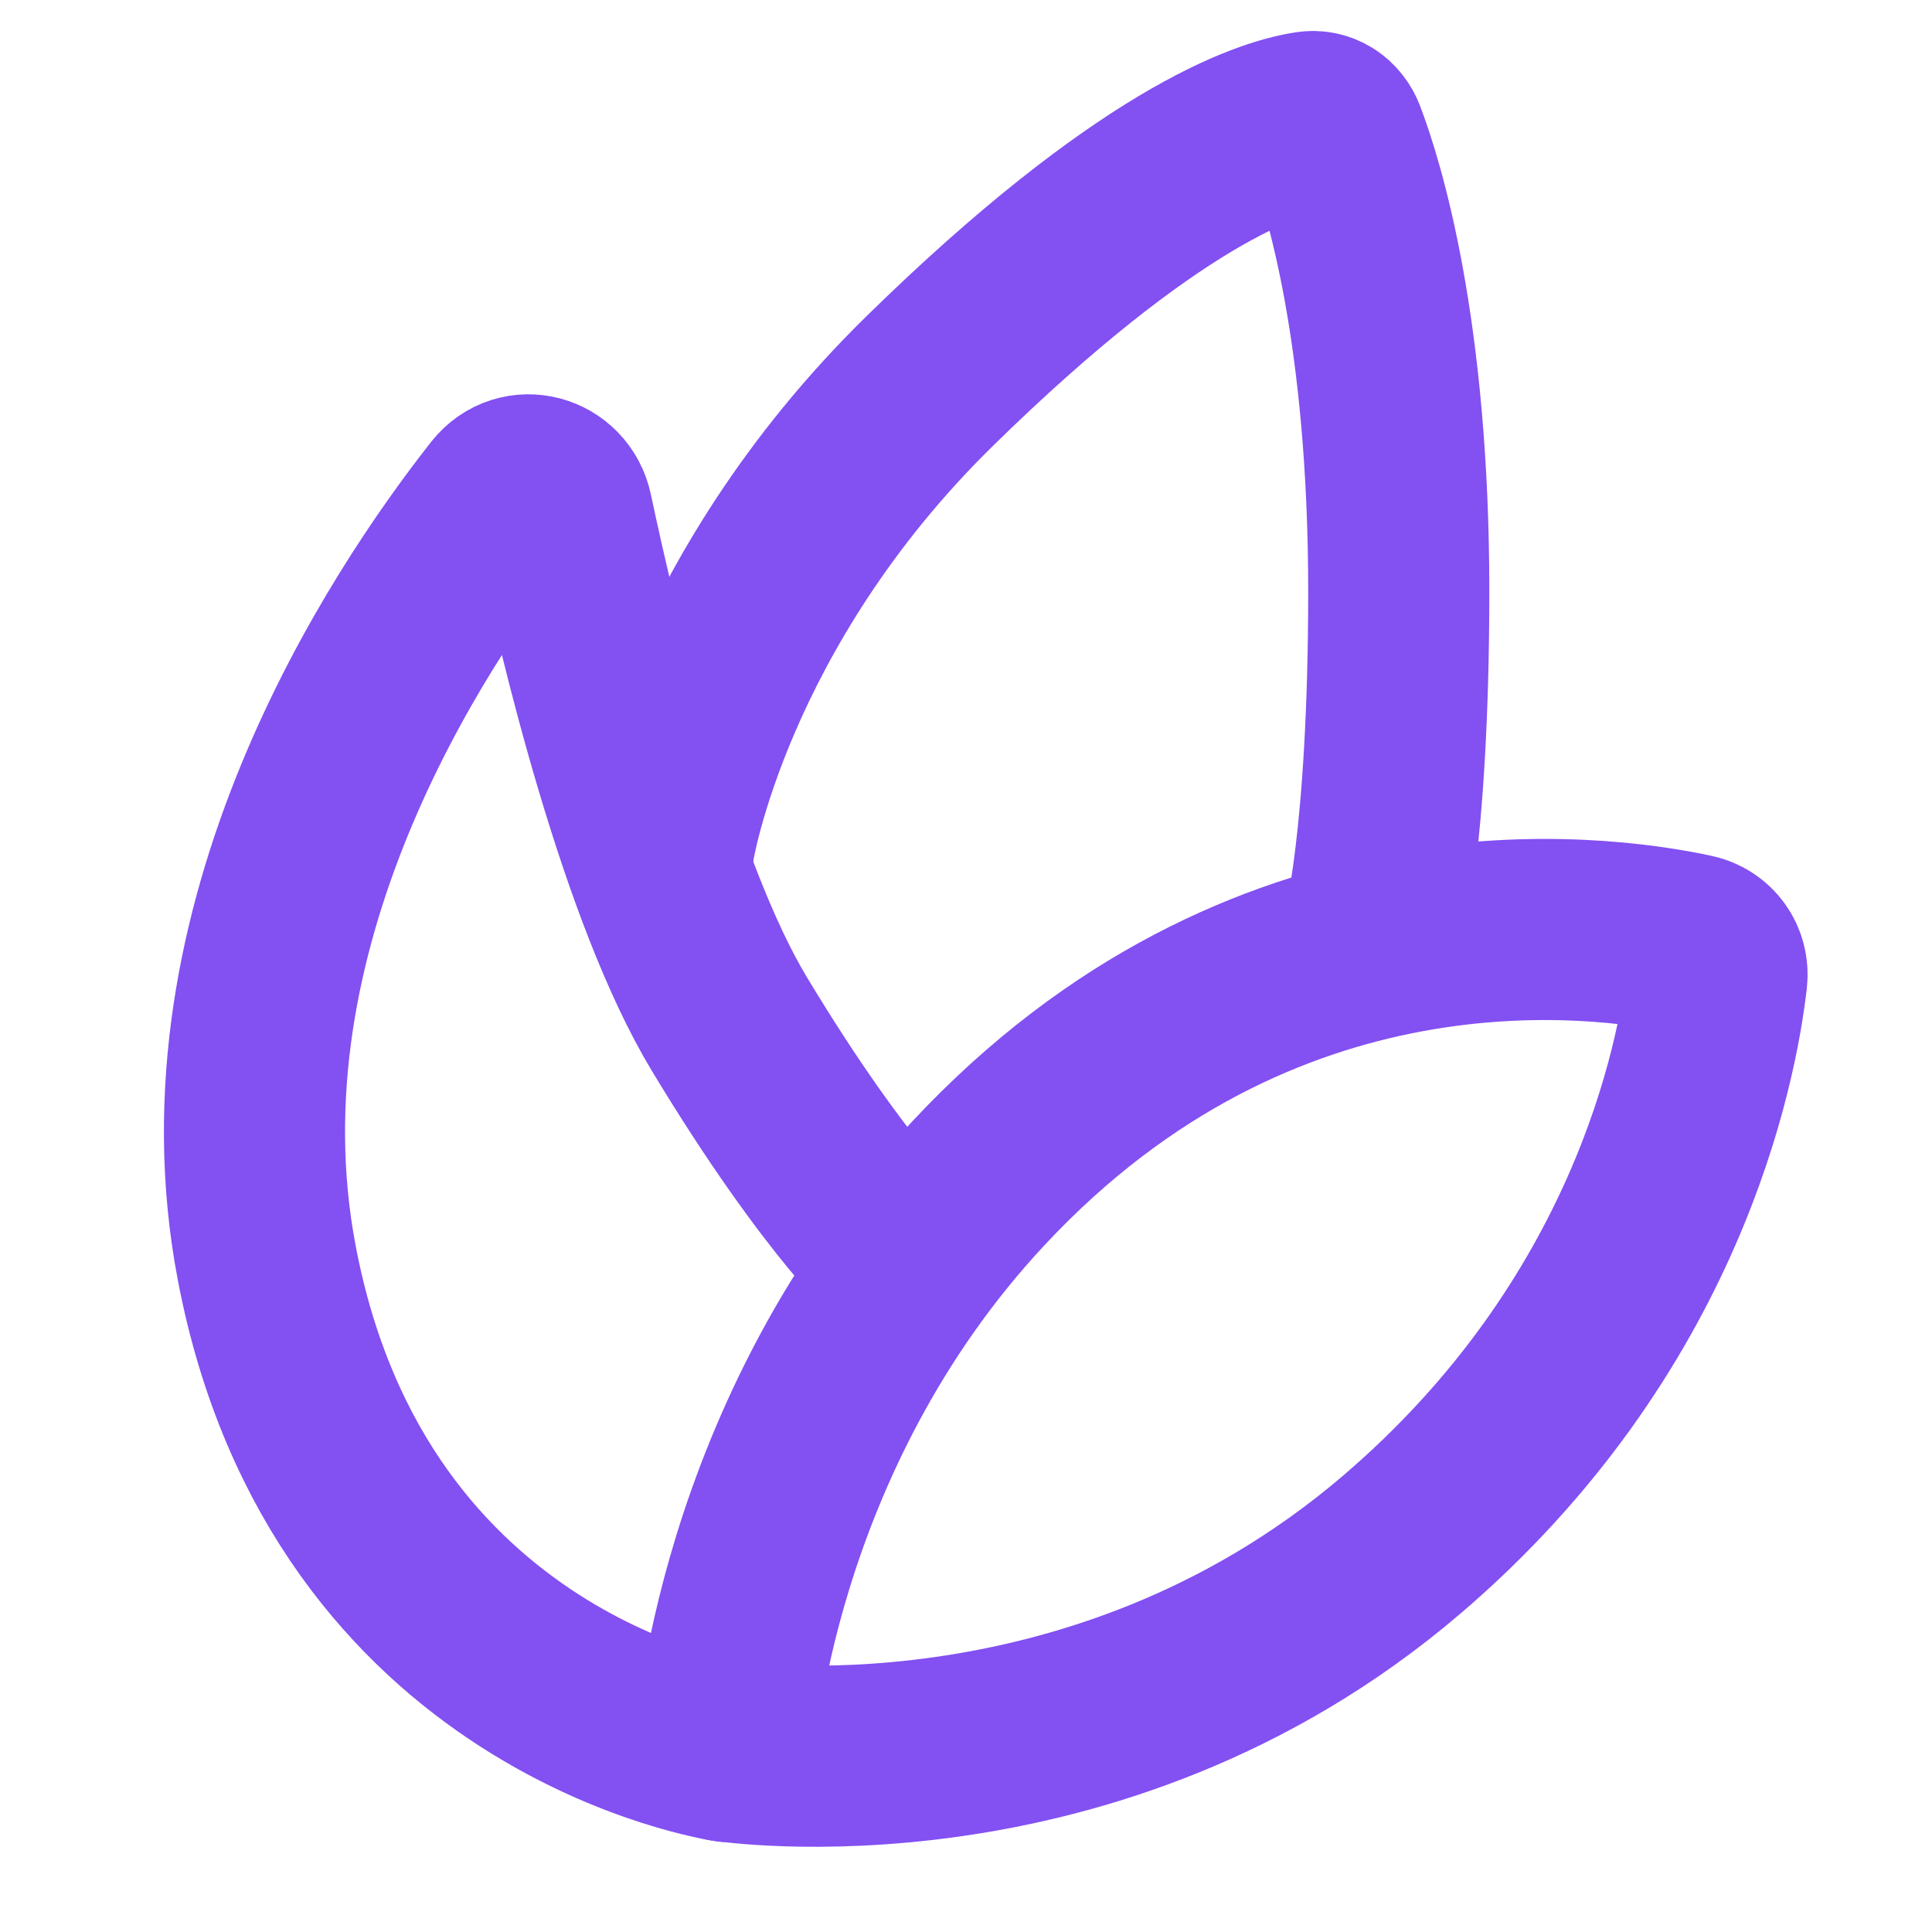 <svg width="16" height="16" viewBox="0 0 16 16" fill="none" xmlns="http://www.w3.org/2000/svg">
<path d="M6 14.5C6 14.5 6.147 11.894 8.104 9.798C10.452 7.283 13.227 7.651 14.017 7.821C14.148 7.85 14.233 7.967 14.218 8.101C14.138 8.798 13.723 10.987 11.604 12.796C9.047 14.978 6 14.5 6 14.5Z" stroke="#8350F2" stroke-width="1.5" stroke-linecap="round" stroke-linejoin="round"/>
<path d="M11.363 7.757C11.363 7.757 11.583 6.983 11.584 4.901C11.584 2.738 11.209 1.537 11.06 1.145C11.025 1.053 10.941 0.994 10.844 1.009C10.488 1.063 9.506 1.385 7.698 3.157C5.818 5 5.5 7 5.5 7" stroke="#8350F2" stroke-width="1.5" stroke-linecap="round" stroke-linejoin="round"/>
<path d="M7.504 10.459C7.504 10.459 6.944 9.978 6.043 8.485C5.375 7.379 4.873 5.271 4.657 4.252C4.606 4.011 4.312 3.93 4.16 4.123C3.371 5.126 1.677 7.669 2.209 10.459C2.894 14.059 6.043 14.507 6.043 14.507" stroke="#8350F2" stroke-width="1.5" stroke-linecap="round" stroke-linejoin="round"/>
</svg>

